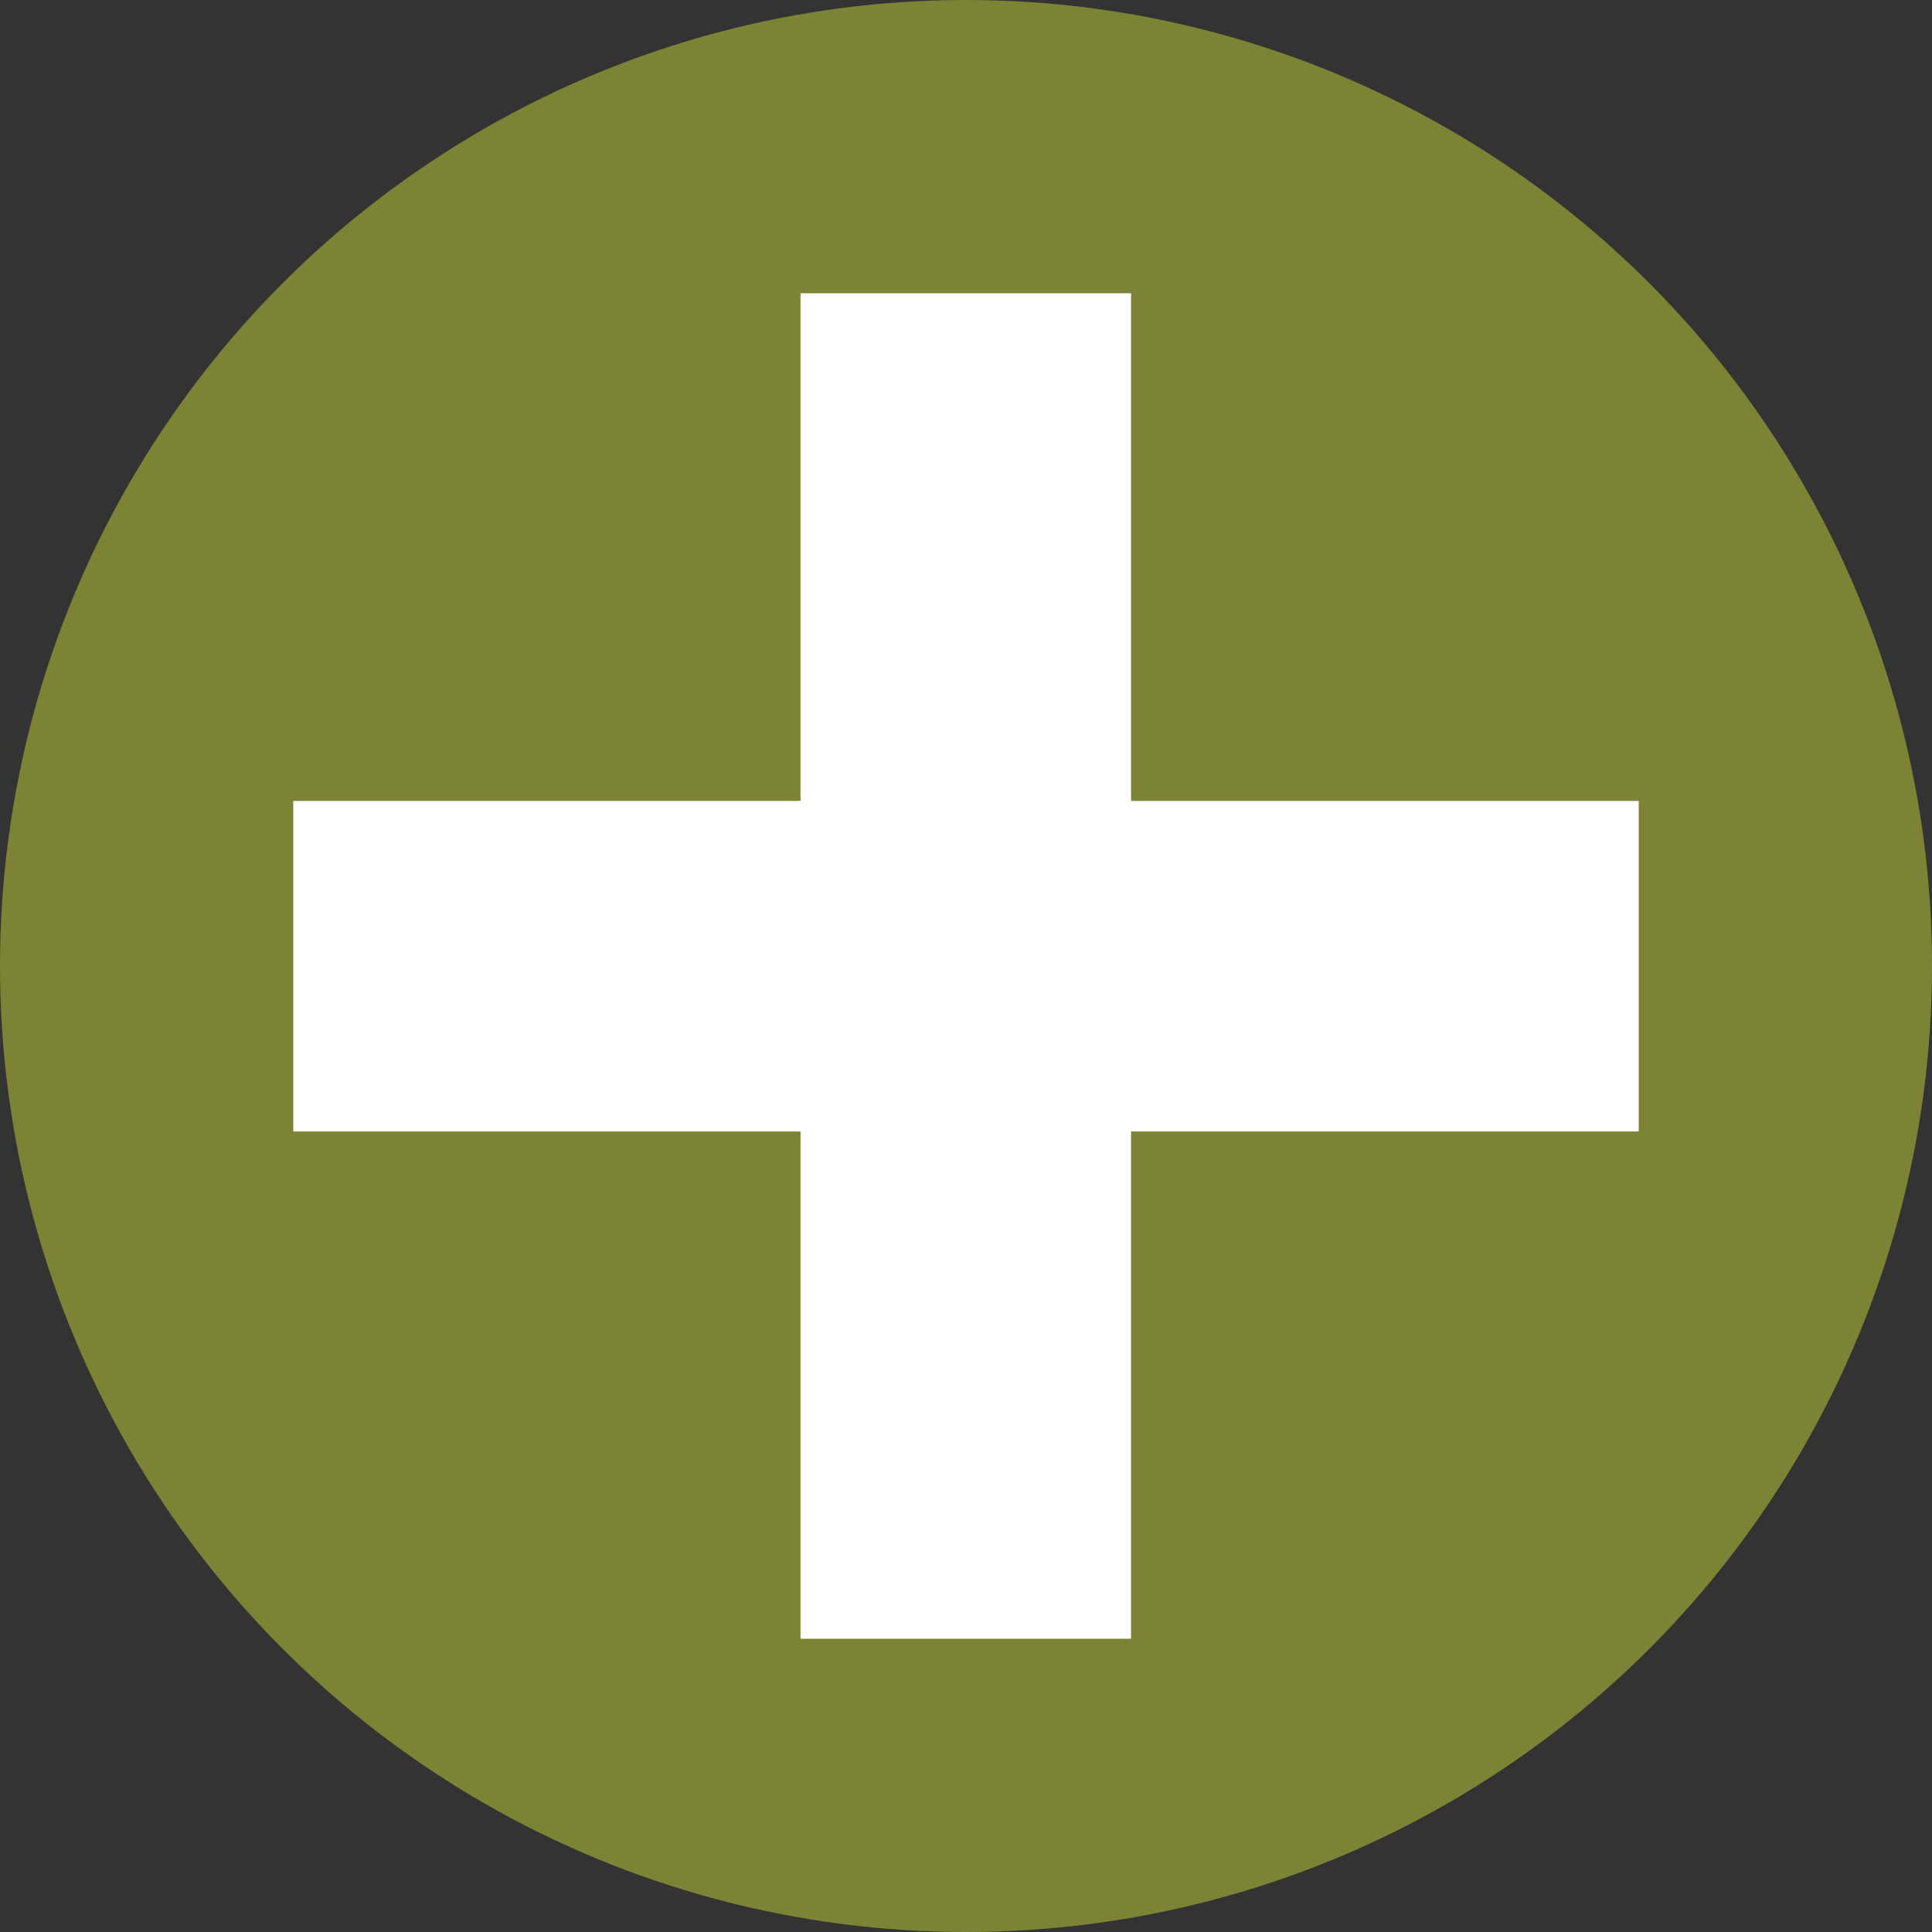 <?xml version="1.0"?>
<svg xmlns="http://www.w3.org/2000/svg" viewBox="0 0 44.6 44.6" width="44.6" height="44.6"><rect x="0" y="0" width="44.6" height="44.6" fill="#333333" stroke="none"/><defs><style>.cls-1{fill:#7d8334;}.cls-2{fill:#fff;}</style></defs><title>+ verde</title><g id="Capa_2" data-name="Capa 2"><g id="Capa_1-2" data-name="Capa 1"><circle class="cls-1" cx="22.3" cy="22.3" r="22.3"></circle><rect class="cls-2" x="6.77" y="18.49" width="31.06" height="7.63"></rect><rect class="cls-2" x="6.77" y="18.49" width="31.06" height="7.63" transform="translate(44.6 0) rotate(90)"></rect></g></g></svg>
